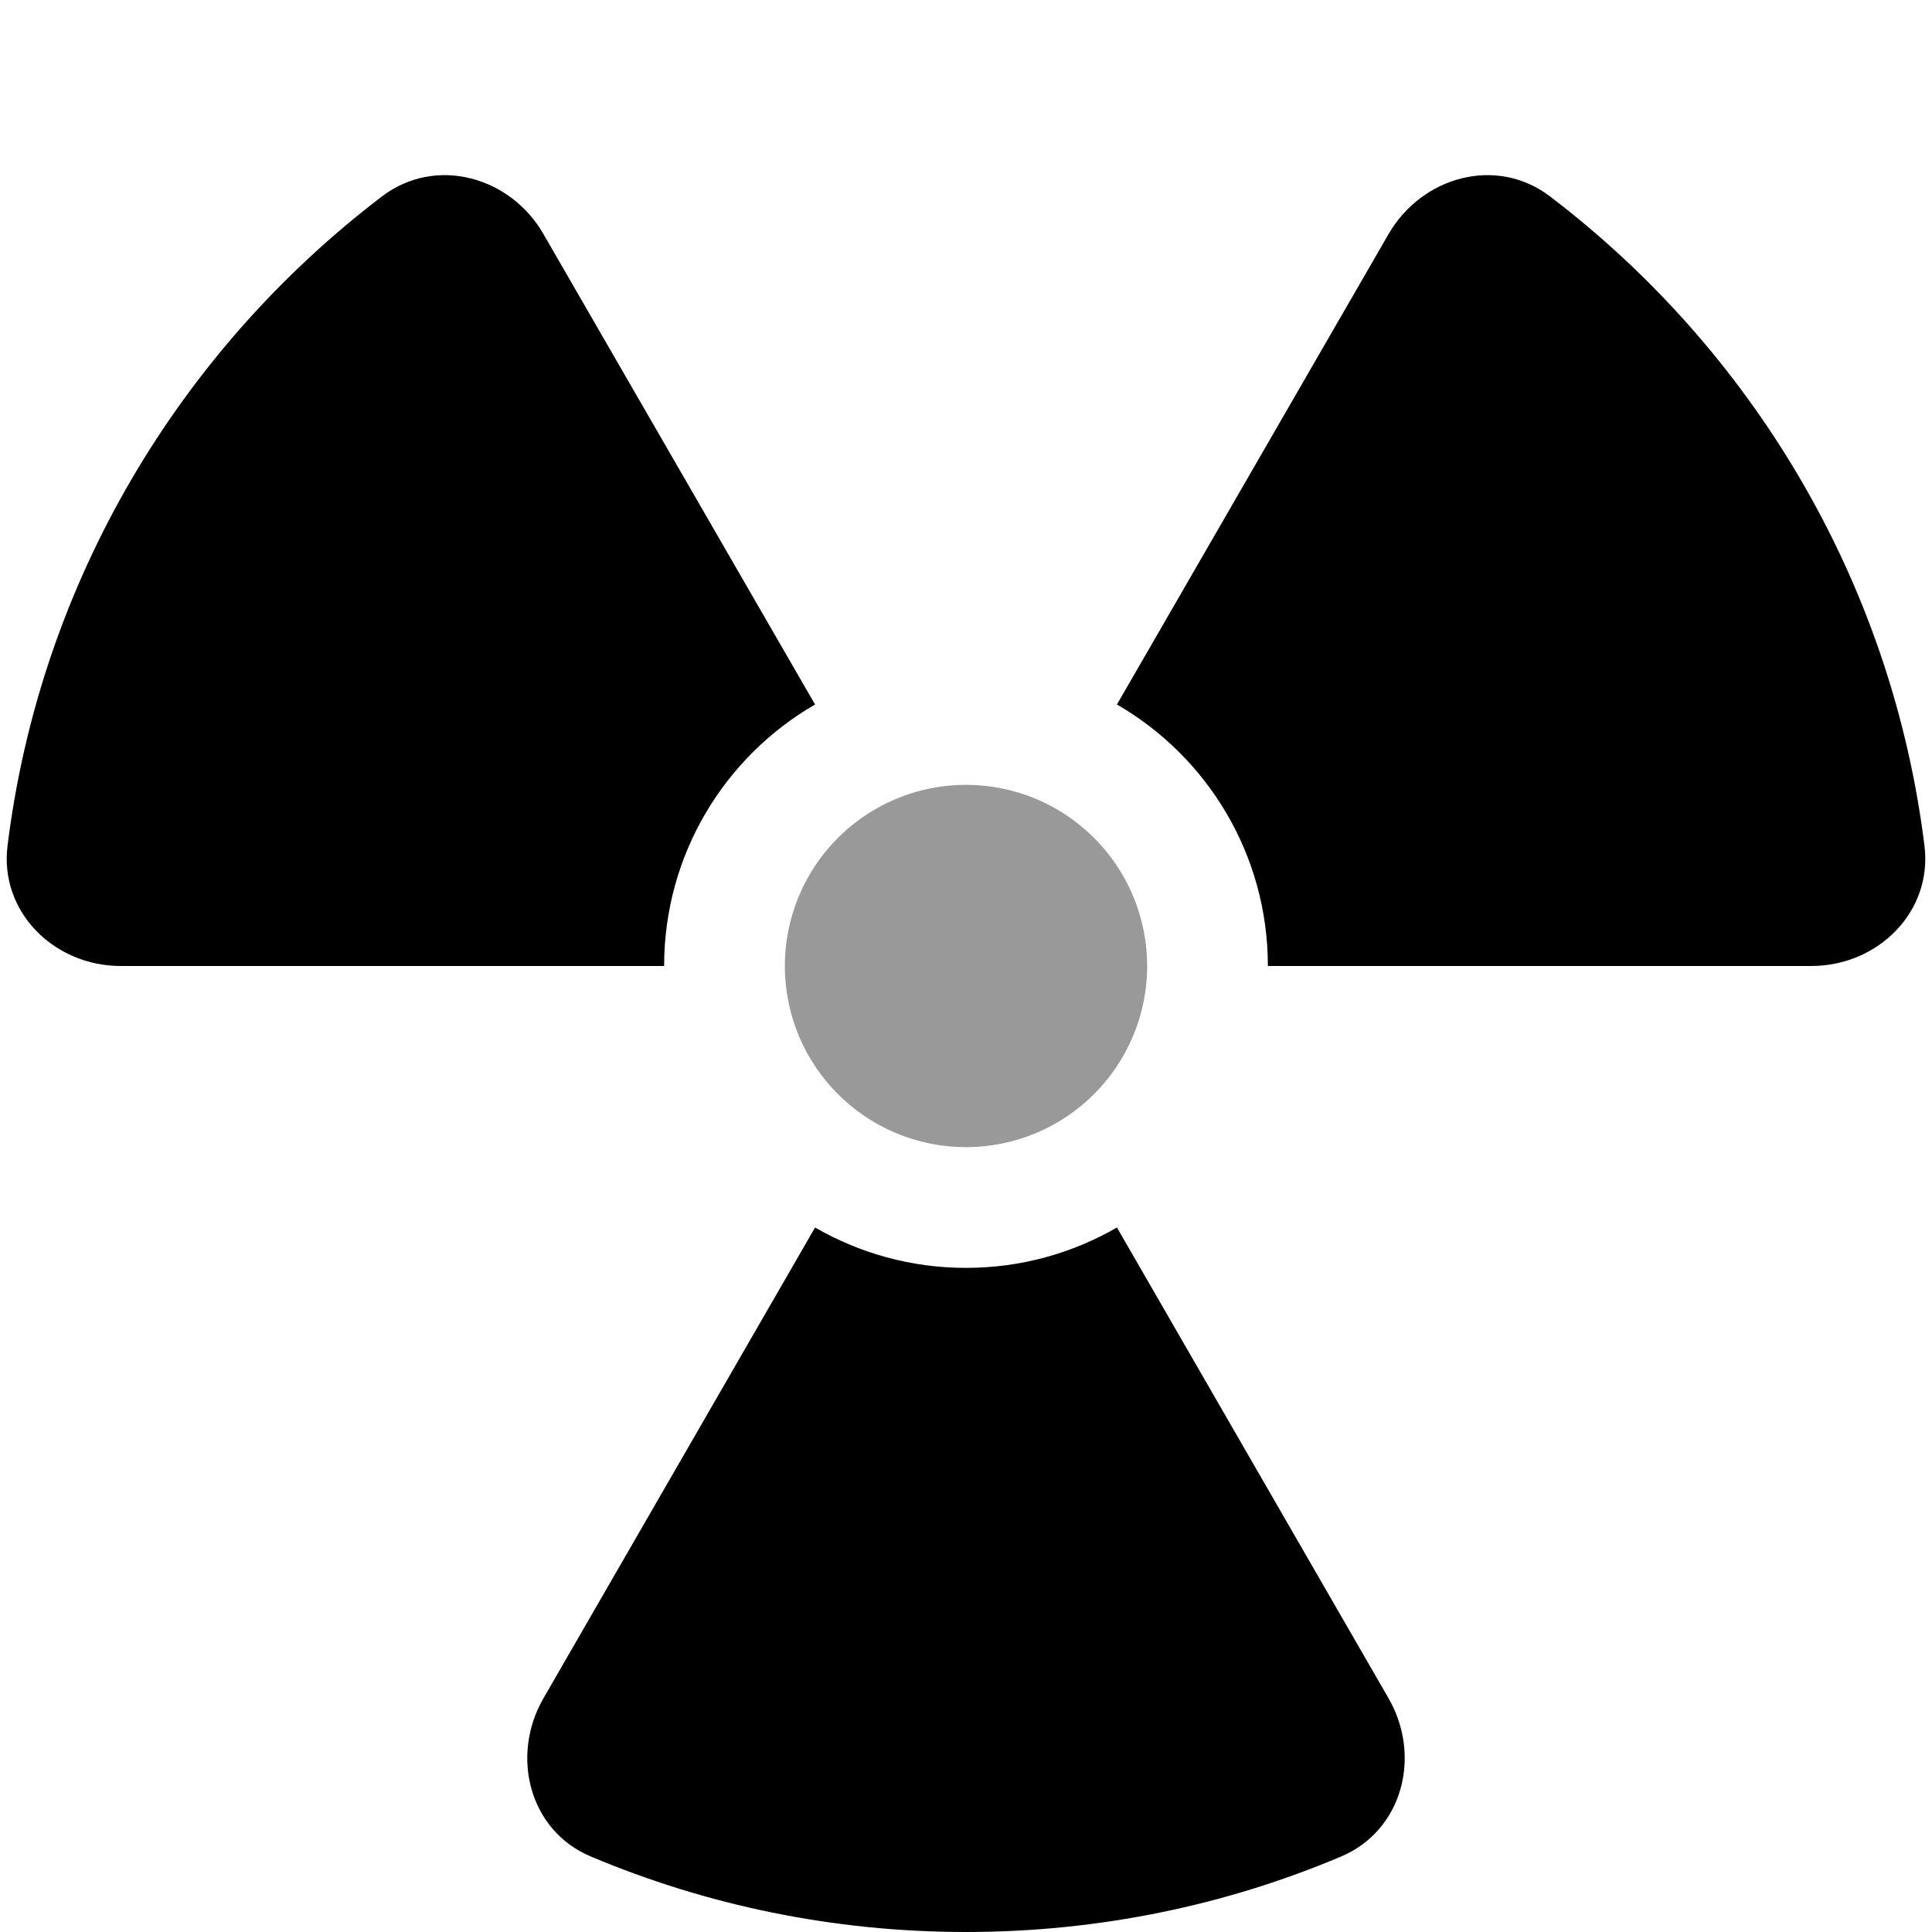 <svg xmlns="http://www.w3.org/2000/svg" viewBox="0 0 512 512"><!--! Font Awesome Pro 6.4.2 by @fontawesome - https://fontawesome.com License - https://fontawesome.com/license (Commercial License) Copyright 2023 Fonticons, Inc. --><defs><style>.fa-secondary{opacity:.4}</style></defs><path class="fa-primary" d="M176 256c0-29.6 16.1-55.5 40-69.3L144 62c-8.8-15.3-28.6-20.7-42.7-10C47.8 92.7 10.7 154 2 224.1C-.2 241.6 14.3 256 32 256l144 0zm40 69.3L144 450.1c-8.8 15.3-3.7 35.1 12.6 41.9c30.6 12.9 64.2 20 99.4 20s68.9-7.1 99.4-20c16.3-6.9 21.4-26.6 12.6-41.9L296 325.3c-11.8 6.8-25.4 10.7-40 10.7s-28.2-3.9-40-10.7zM336 256l144 0c17.7 0 32.2-14.4 30-31.9C501.3 154 464.2 92.7 410.7 52c-14.1-10.7-33.8-5.3-42.7 10L296 186.7c23.9 13.8 40 39.7 40 69.3z"/><path class="fa-secondary" d="M208 256a48 48 0 1 1 96 0 48 48 0 1 1 -96 0z"/></svg>